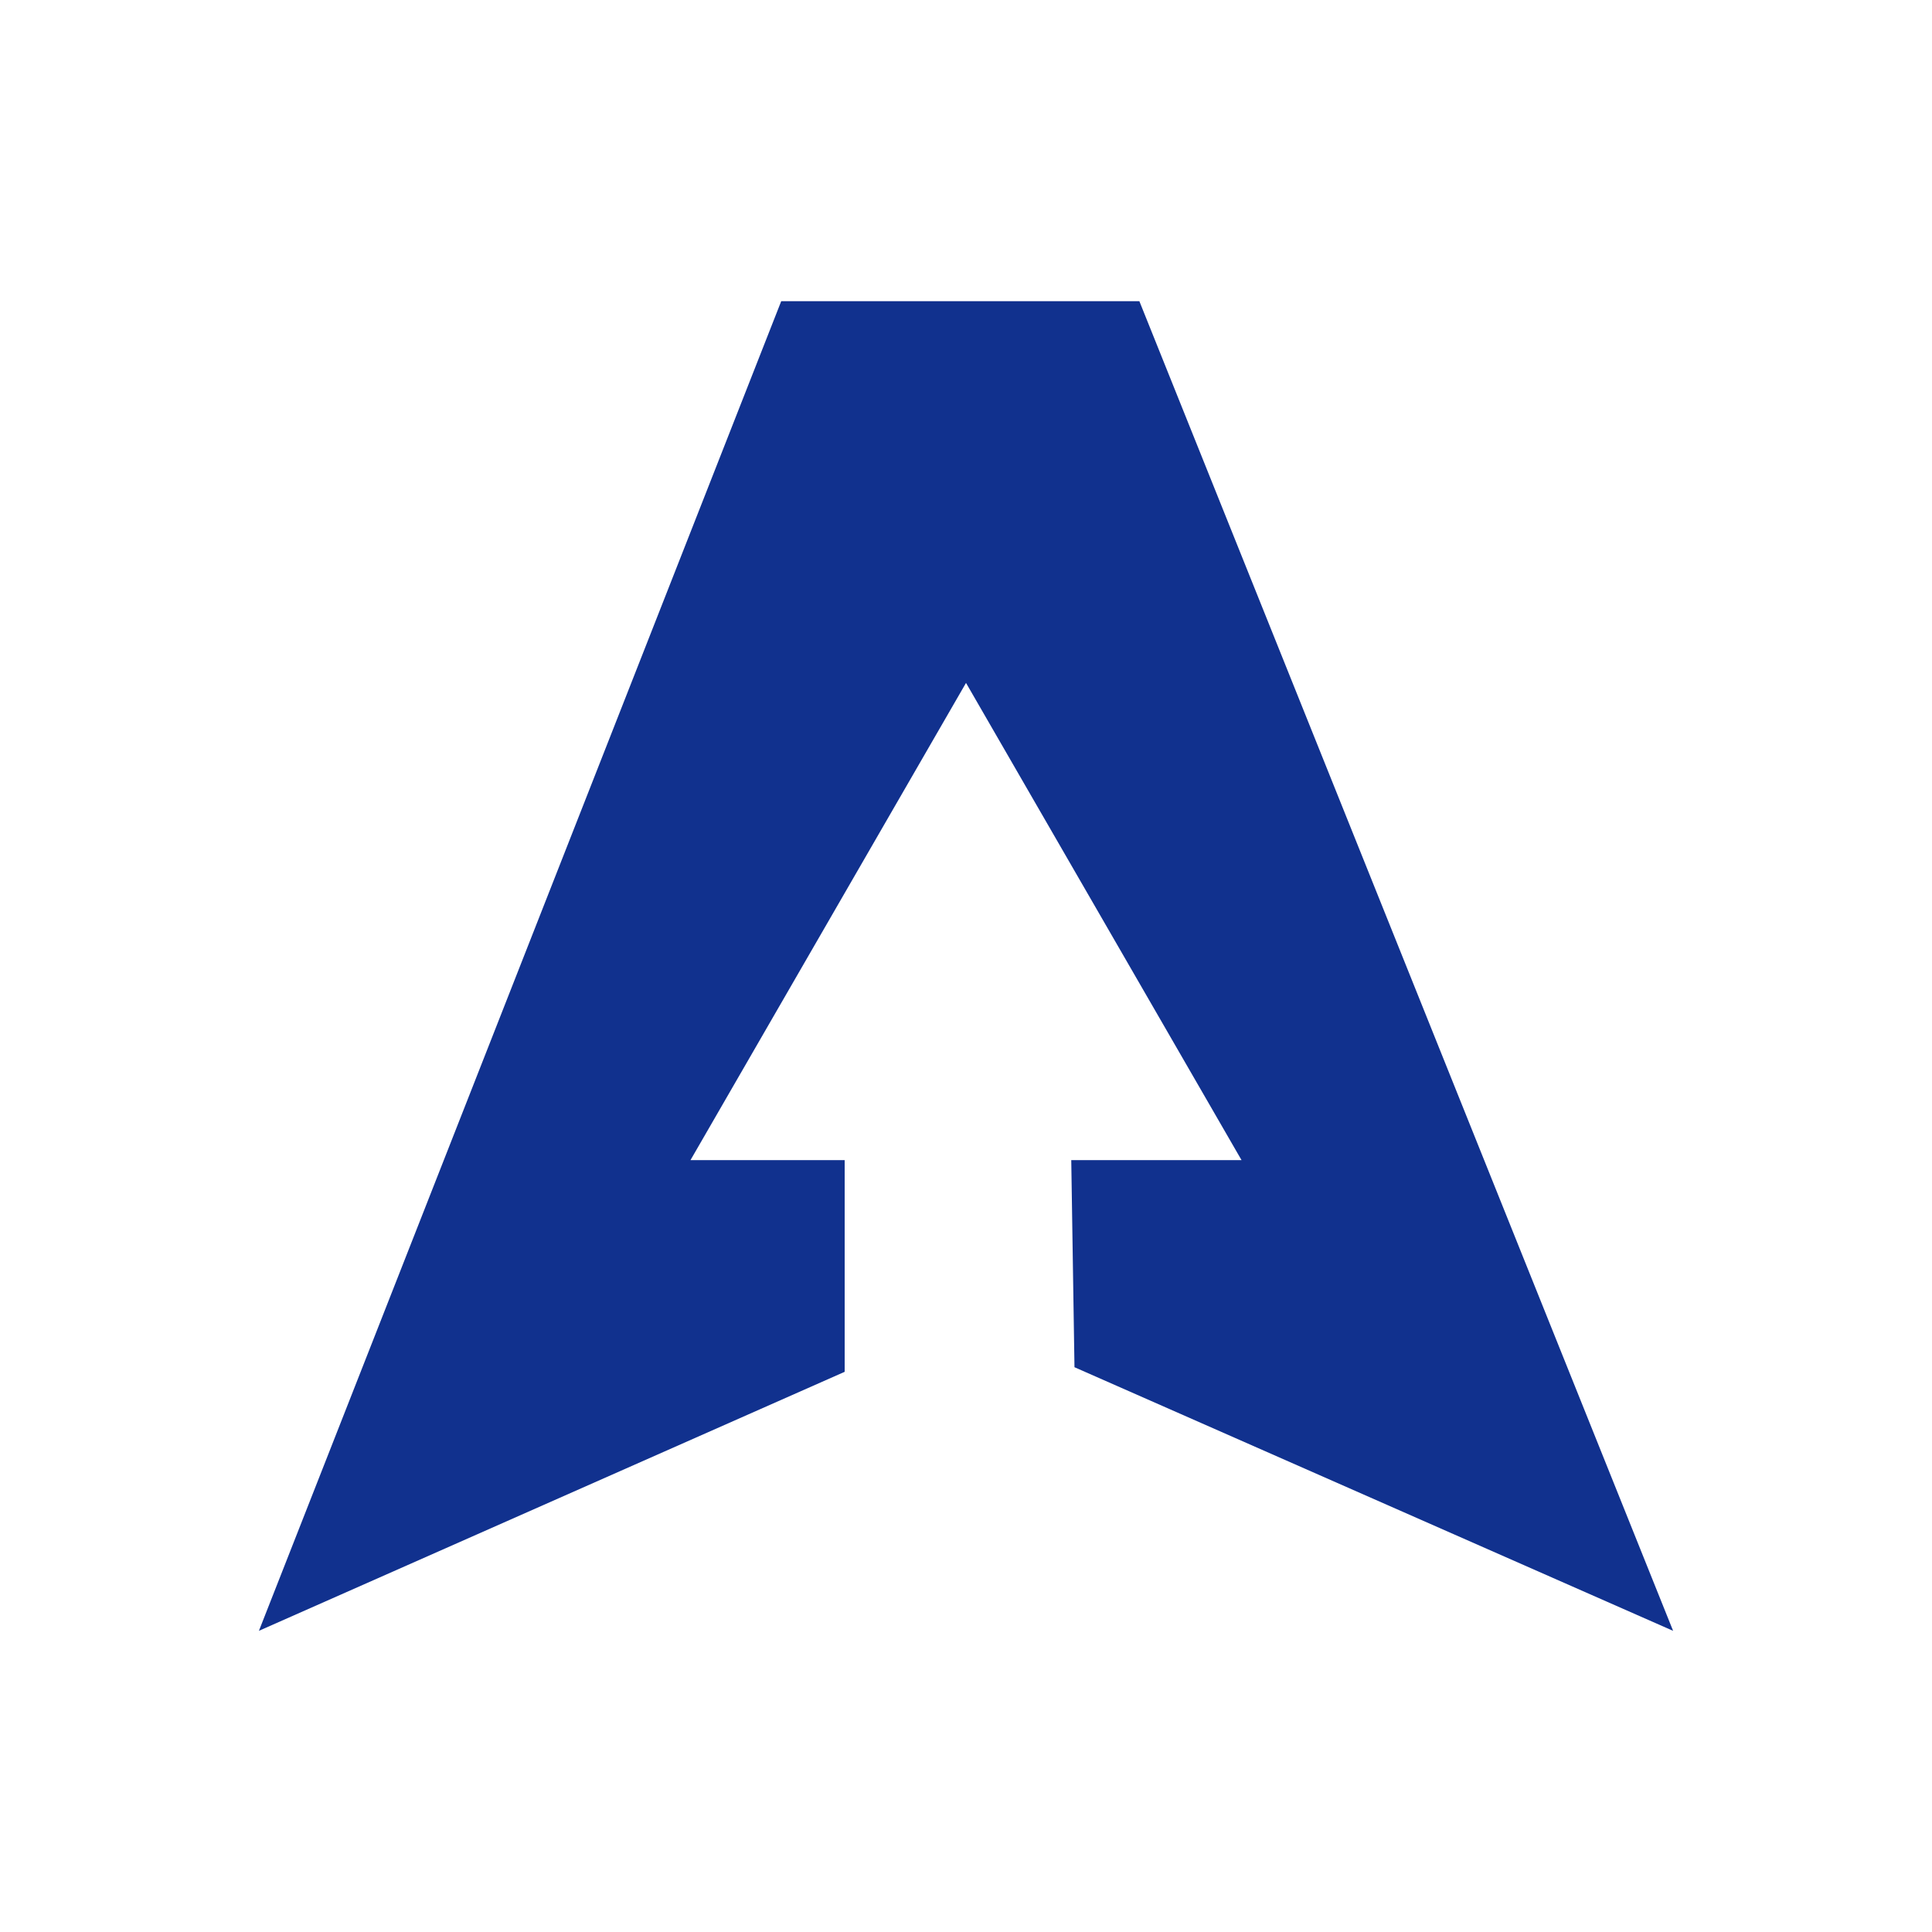 <svg version="1.1" id="Layer_1" xmlns="http://www.w3.org/2000/svg" xmlns:xlink="http://www.w3.org/1999/xlink" x="0px" y="0px"
	 viewBox="0 0 1200 1200" style="enable-background:new 0 0 1200 1200;" xml:space="preserve">
<style type="text/css">
	.st0{display:none;fill:#FFFFFF;}
	.st1{display:none;fill:#11318E;}
	.st2{fill:#FFFFFF;}
	.st3{fill:#11318E;}
</style>
<rect x="0" class="st0" width="1200" height="1200"/>
<path class="st3" d="M707.68,187.07H485.23l-324.41,825.86c121.27-53.62,242.54-107.25,363.82-160.87c0-43.83,0-87.66,0-131.49
	c-31.92,0-63.84,0-95.76,0c57.04-98.8,114.08-197.6,171.13-296.4c57.04,98.8,114.08,197.6,171.13,296.4c-35.25,0-70.51,0-105.76,0
	c0.67,42.88,1.33,85.75,2,128.63c123.94,54.58,247.88,109.16,371.82,163.74L707.68,187.07z"/>
</svg>